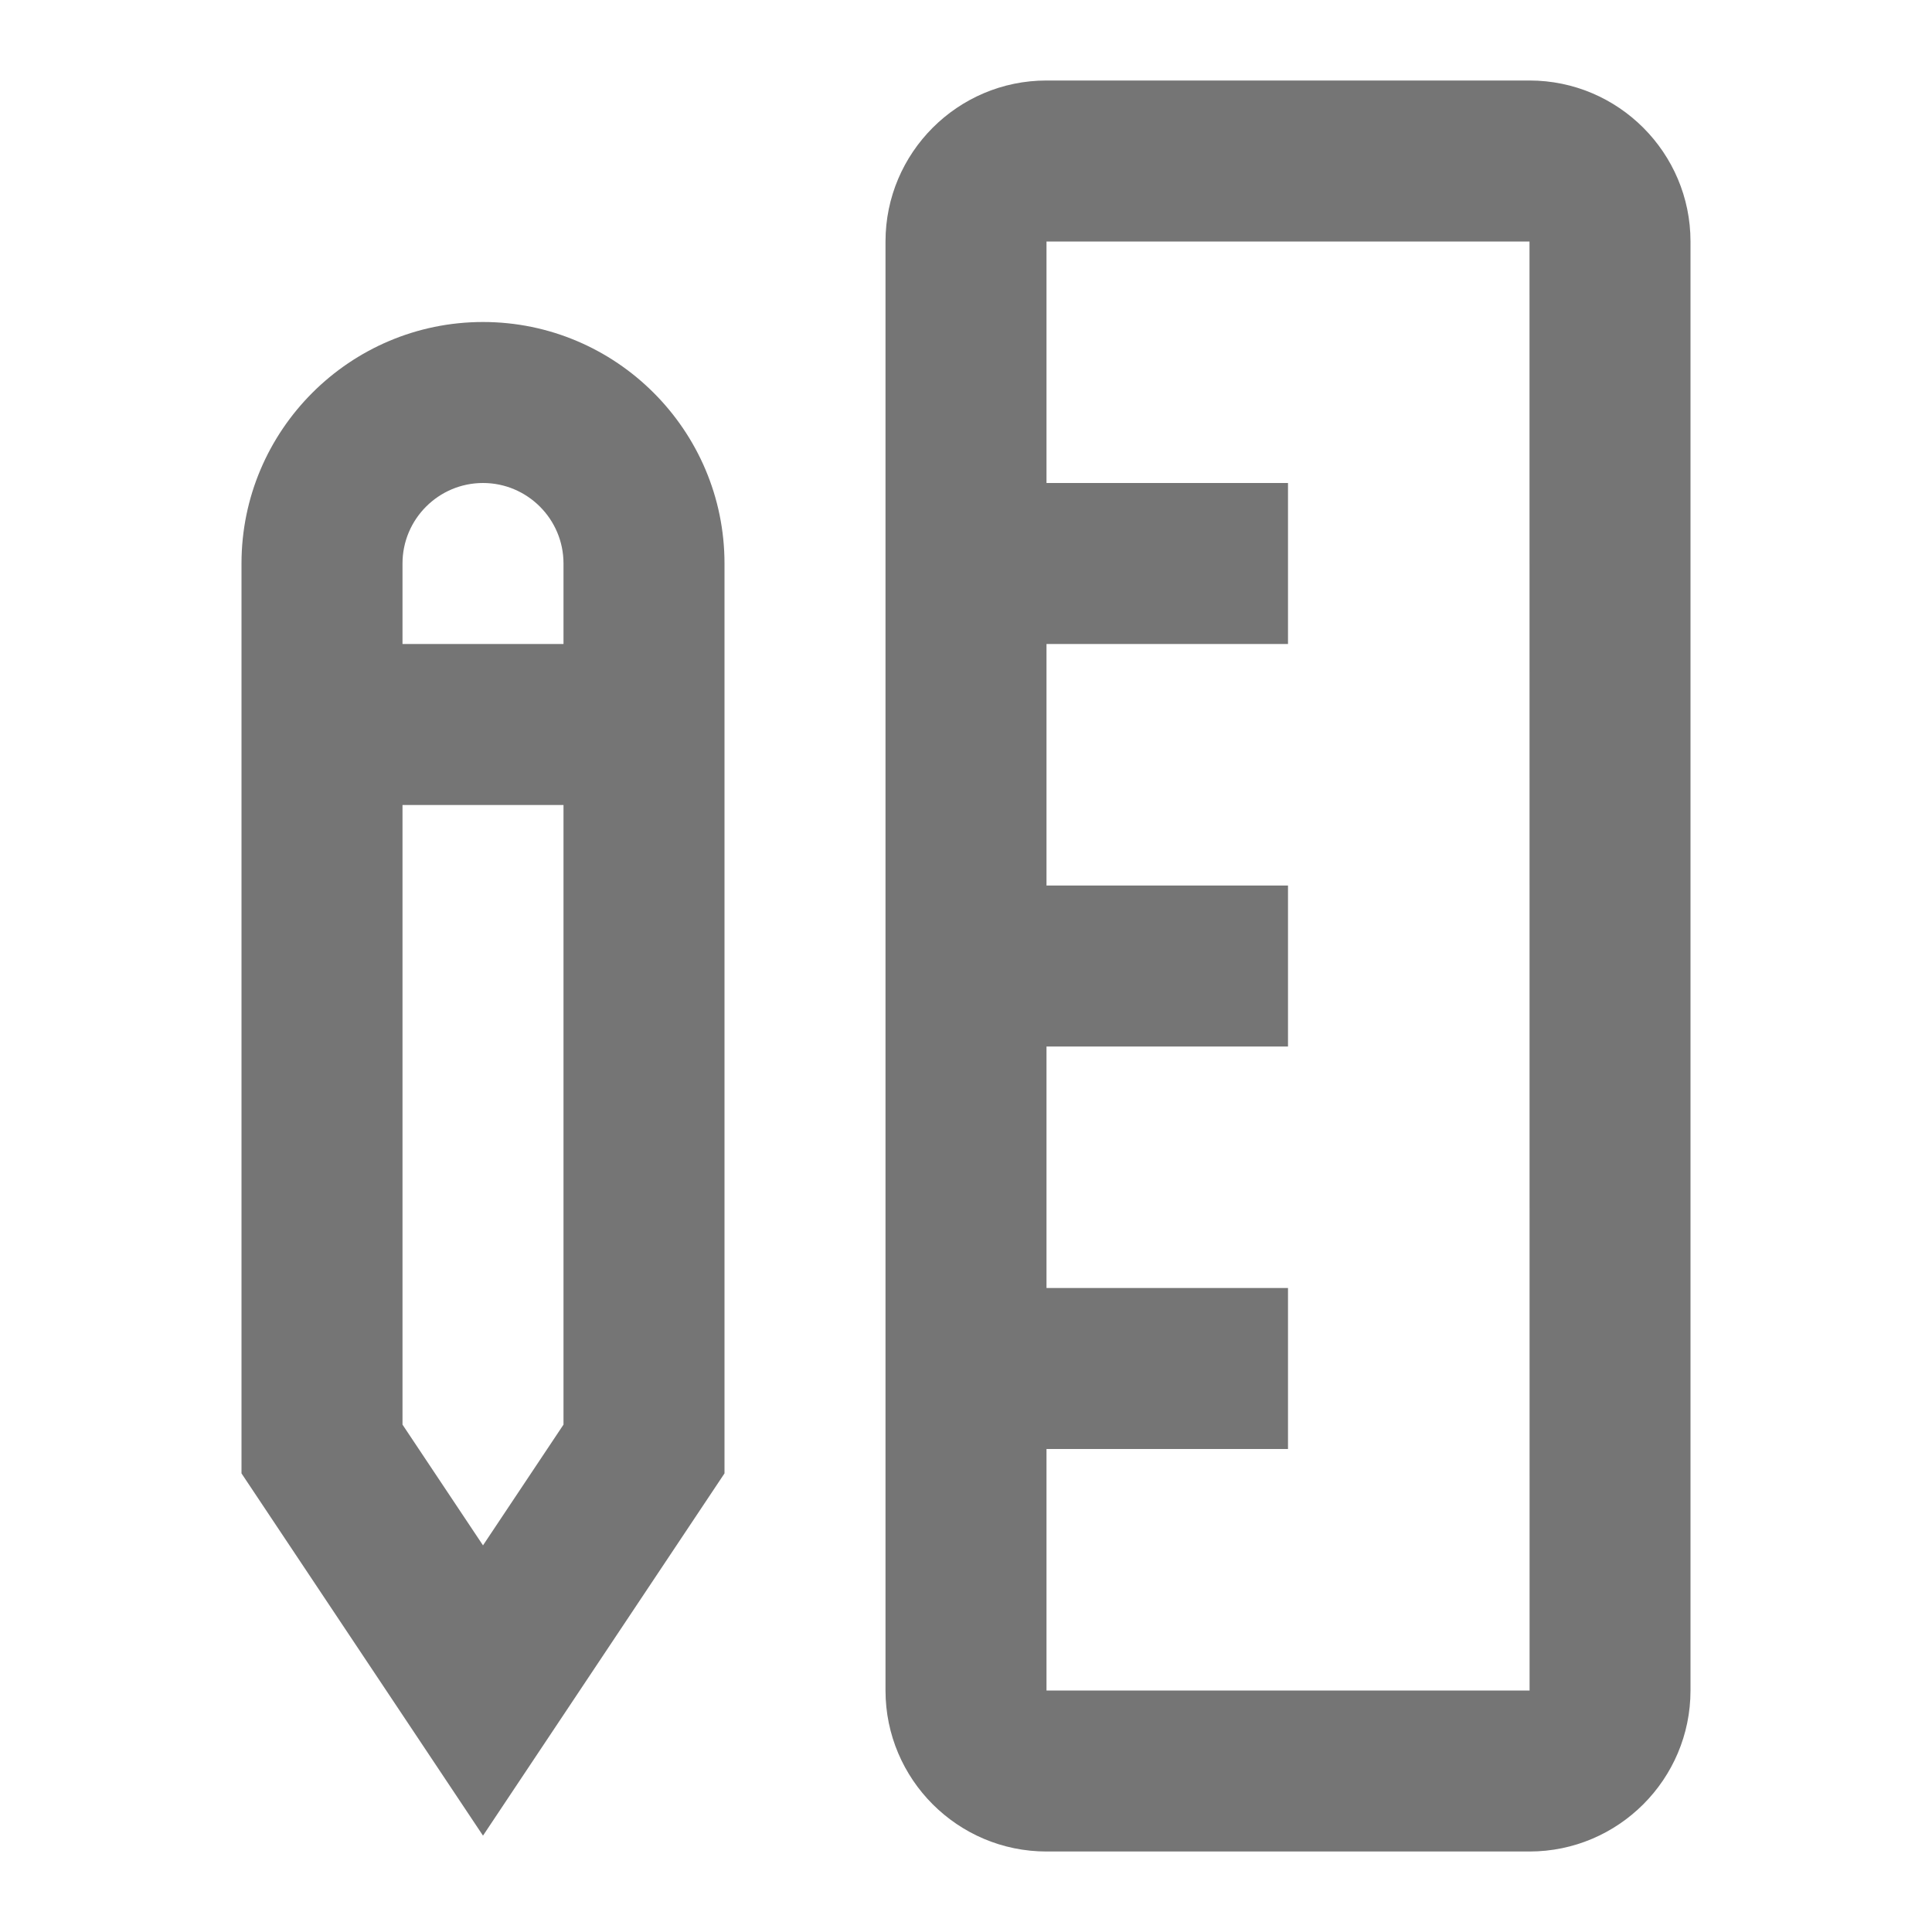 <?xml version="1.0" encoding="utf-8"?>
<!-- Generator: Adobe Illustrator 16.0.0, SVG Export Plug-In . SVG Version: 6.00 Build 0)  -->
<!DOCTYPE svg PUBLIC "-//W3C//DTD SVG 1.1//EN" "http://www.w3.org/Graphics/SVG/1.1/DTD/svg11.dtd">
<svg version="1.1" xmlns="http://www.w3.org/2000/svg" xmlns:xlink="http://www.w3.org/1999/xlink" x="0px" y="0px" width="24px"
	 height="24px" viewBox="0 0 24 24" enable-background="new 0 0 24 24" xml:space="preserve">
<g id="Frames-24px">
	<rect fill="none" width="24" height="24"/>
</g>
<g id="Solid">
	<g>
		<path fill="#757575" d="M6,4C4.346,4,3,5.346,3,7v11.303l3,4.5l3-4.5V7C9,5.346,7.654,4,6,4z M7,17.697l-1,1.5l-1-1.5V10h2V17.697
			z M5,8V7c0-0.552,0.449-1,1-1s1,0.448,1,1v1H5z"/>
		<path fill="#757575" d="M19,1h-6c-1.103,0-2,0.898-2,2v18c0,1.103,0.897,2,2,2h6c1.103,0,2-0.897,2-2V3C21,1.898,20.103,1,19,1z
			 M13,21v-3h3v-2h-3v-3h3v-2h-3V8h3V6h-3V3h6l0.001,18H13z"/>
	</g>
</g>
</svg>
